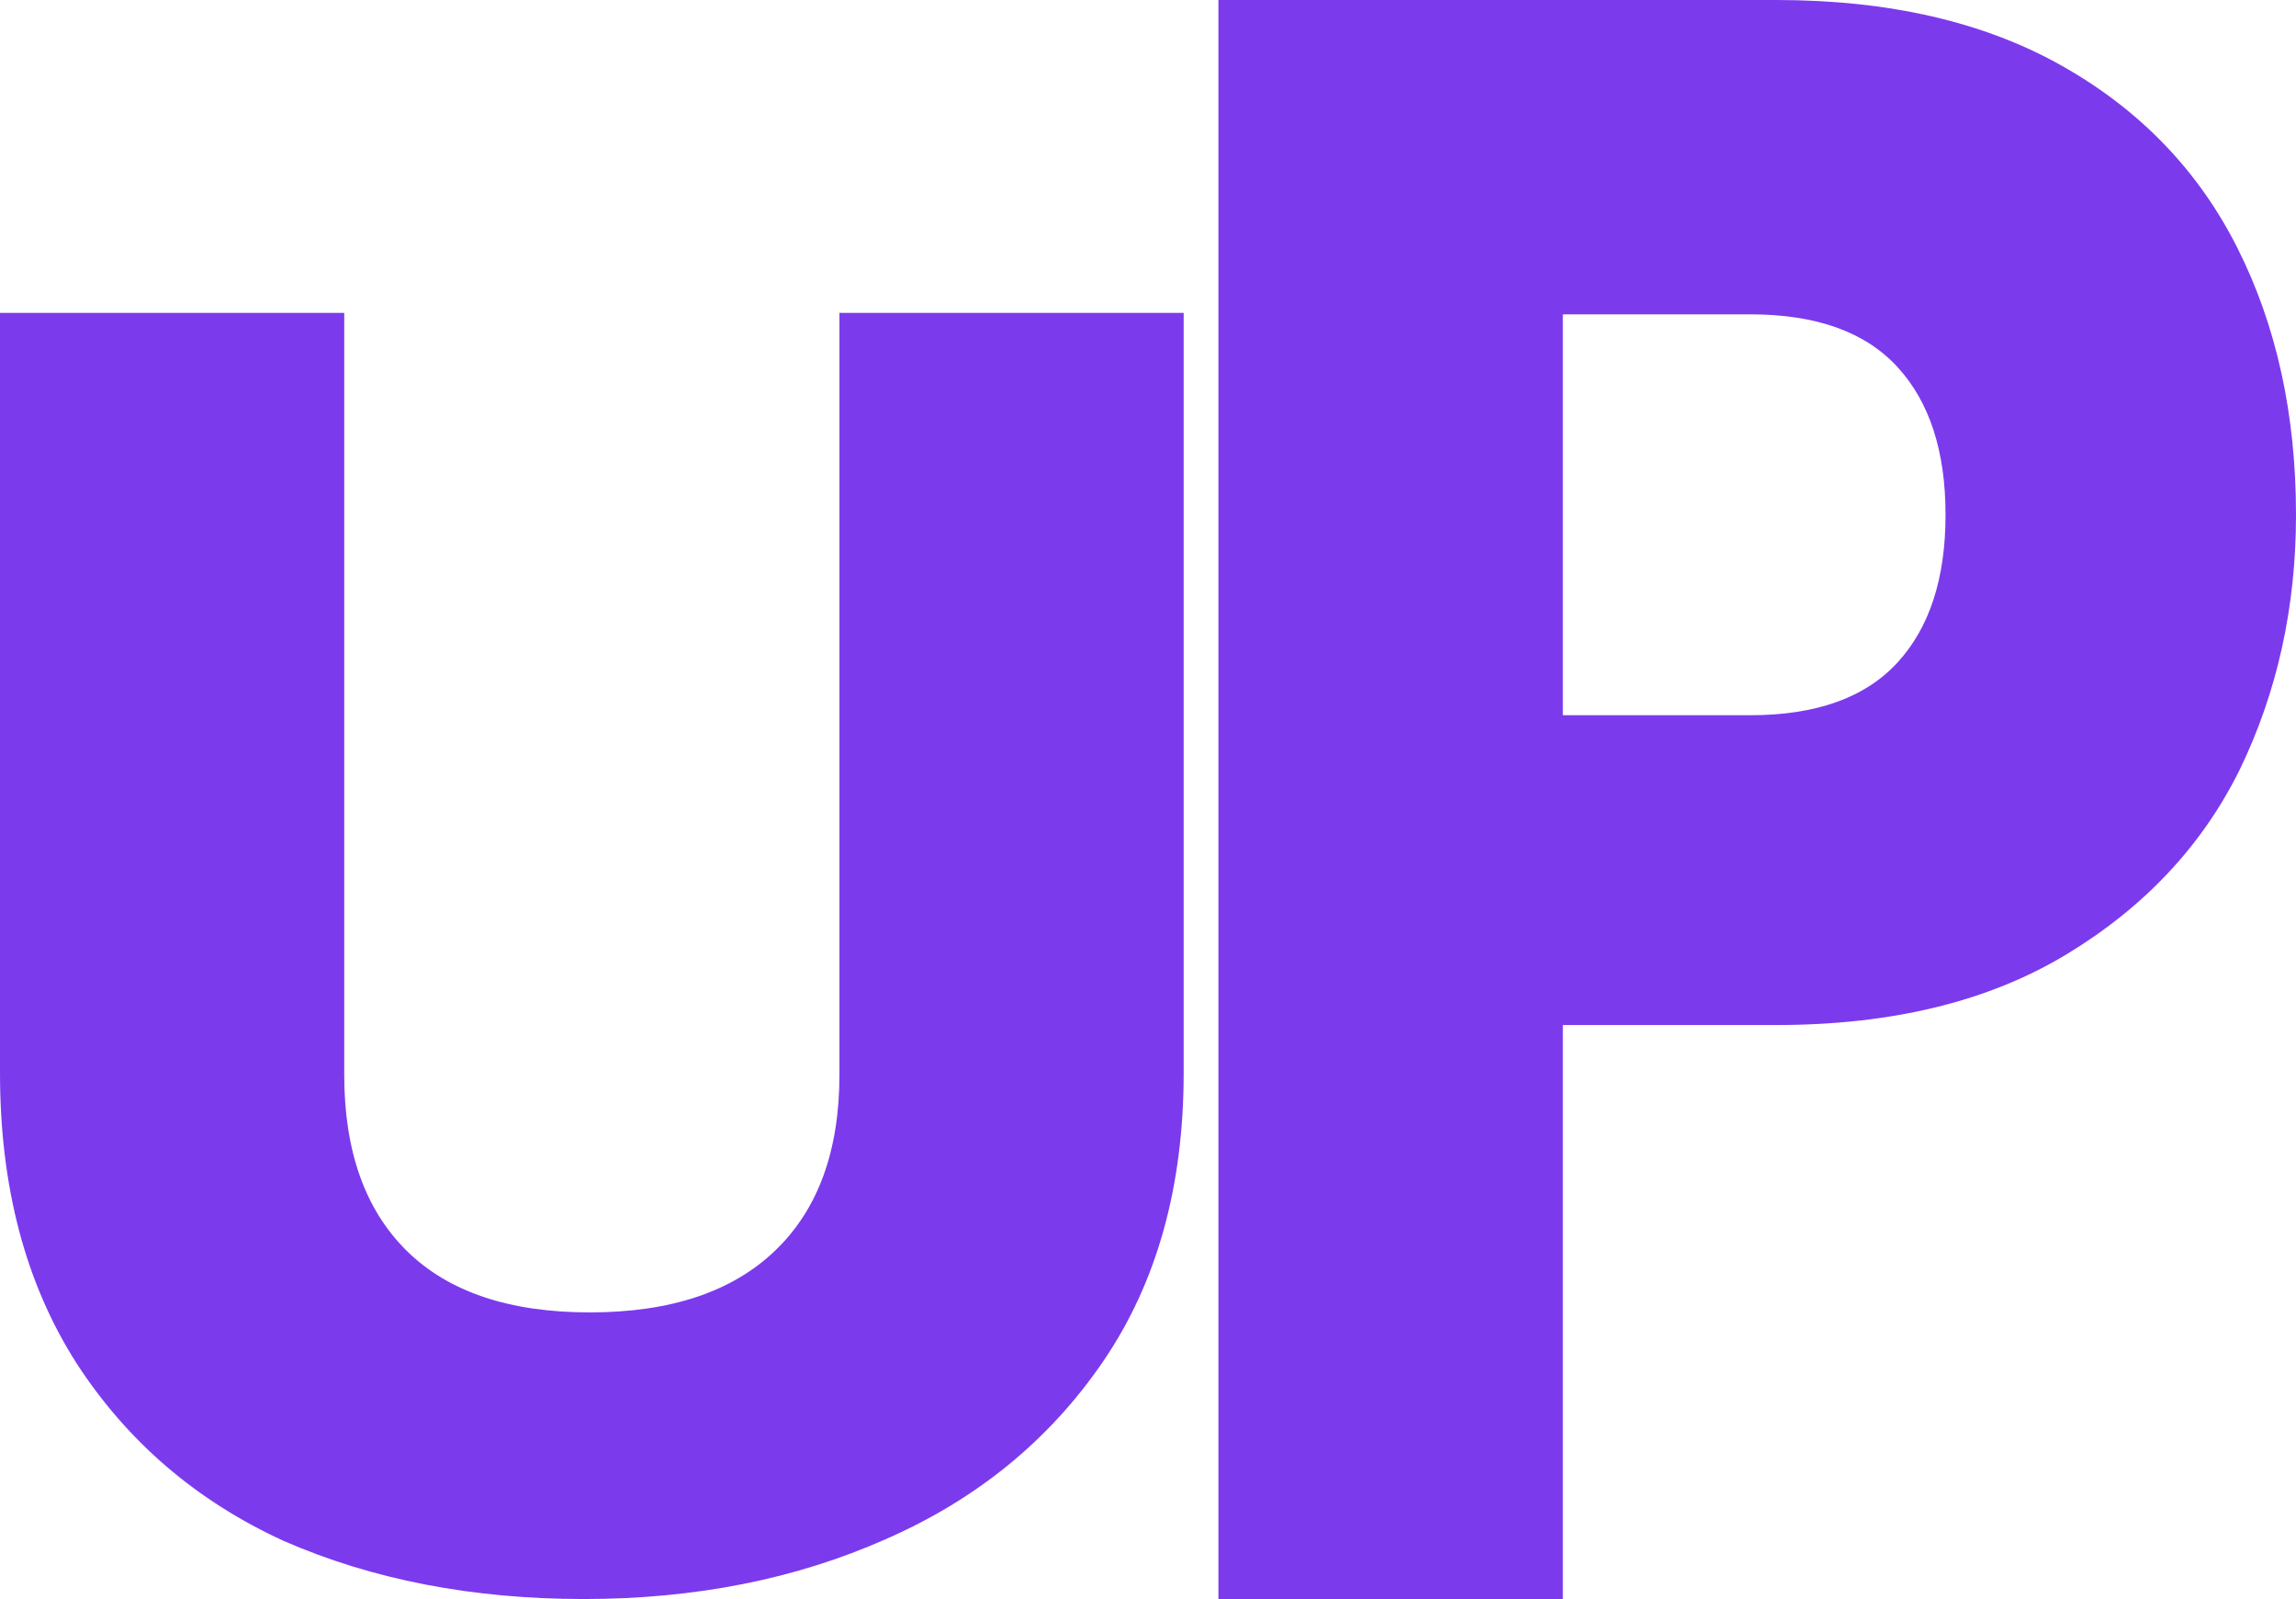 <svg width="1255" height="874" viewBox="0 0 1255 874" fill="none" xmlns="http://www.w3.org/2000/svg">
<g id="Group 1">
<path id="Vector" d="M1255 281.373C1255 332.004 1244.72 378.484 1224.17 420.815C1203.62 462.315 1172.06 495.931 1129.49 521.661C1086.92 547.391 1034.08 560.257 970.959 560.257H854.26V874H666V0H970.959C1032.61 0 1084.72 12.035 1127.29 36.105C1169.86 60.176 1201.79 93.376 1223.07 135.707C1244.36 178.037 1255 226.593 1255 281.373ZM956.647 390.934C992.611 390.934 1019.4 381.389 1037.02 362.299C1054.63 343.209 1063.44 316.234 1063.44 281.373C1063.44 246.513 1054.63 219.538 1037.02 200.447C1019.4 181.357 992.611 171.812 956.647 171.812H854.26V390.934H956.647Z" fill="#7C3AED"/>
<path id="Vector_2" d="M188.158 171V587.446C188.158 629.09 199.528 661.15 222.269 683.625C245.009 706.1 278.386 717.337 322.4 717.337C366.413 717.337 400.157 706.1 423.631 683.625C447.105 661.15 458.842 629.09 458.842 587.446V171H647V586.454C647 648.591 632.329 701.142 602.986 744.109C573.644 787.075 534.032 819.466 484.15 841.279C435.001 863.093 379.984 874 319.099 874C258.213 874 203.563 863.424 155.148 842.271C107.467 820.457 69.688 788.067 41.813 745.1C13.938 701.472 0 648.591 0 586.454V171H188.158Z" fill="#7C3AED"/>
</g>
</svg>
